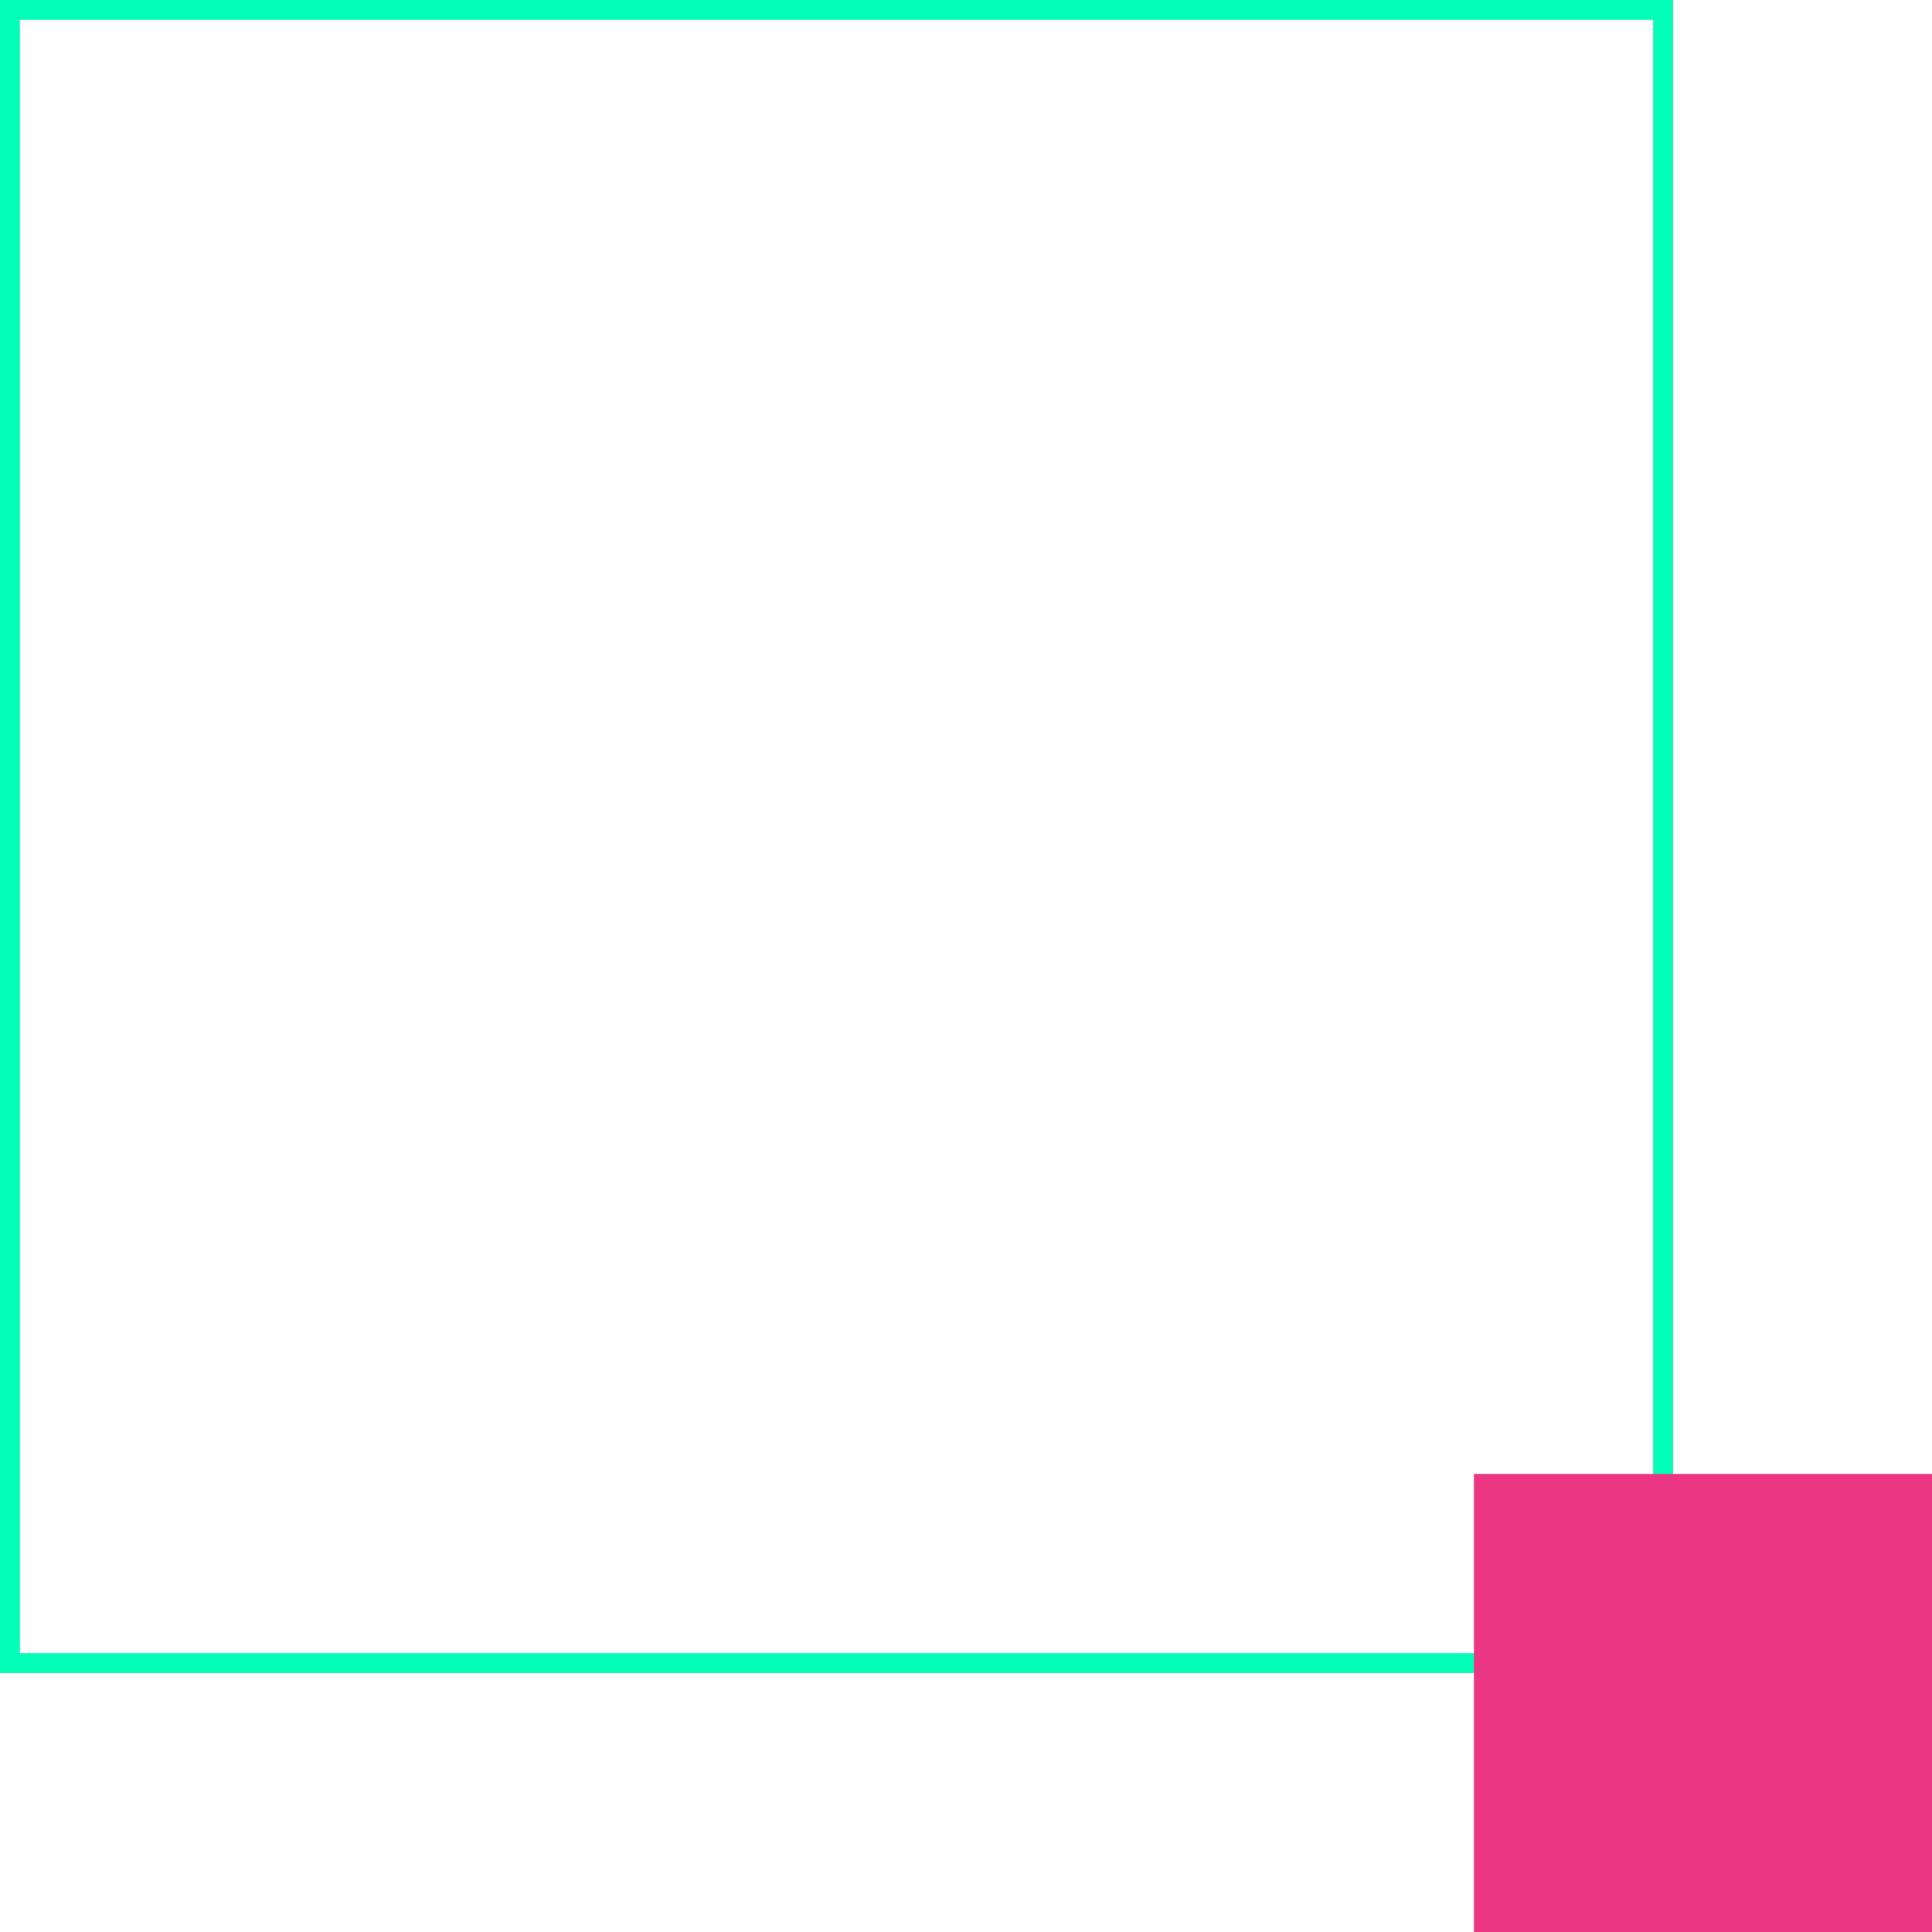 <svg width="97" height="97" viewBox="0 0 97 97" fill="none" xmlns="http://www.w3.org/2000/svg">
<rect x="-0.5" y="0.5" width="83" height="83" transform="matrix(-1 0 0 1 83 0)" stroke="#03FFB7"/>
<rect width="23" height="23" transform="matrix(-1 0 0 1 97 74)" fill="#EB3683"/>
</svg>

